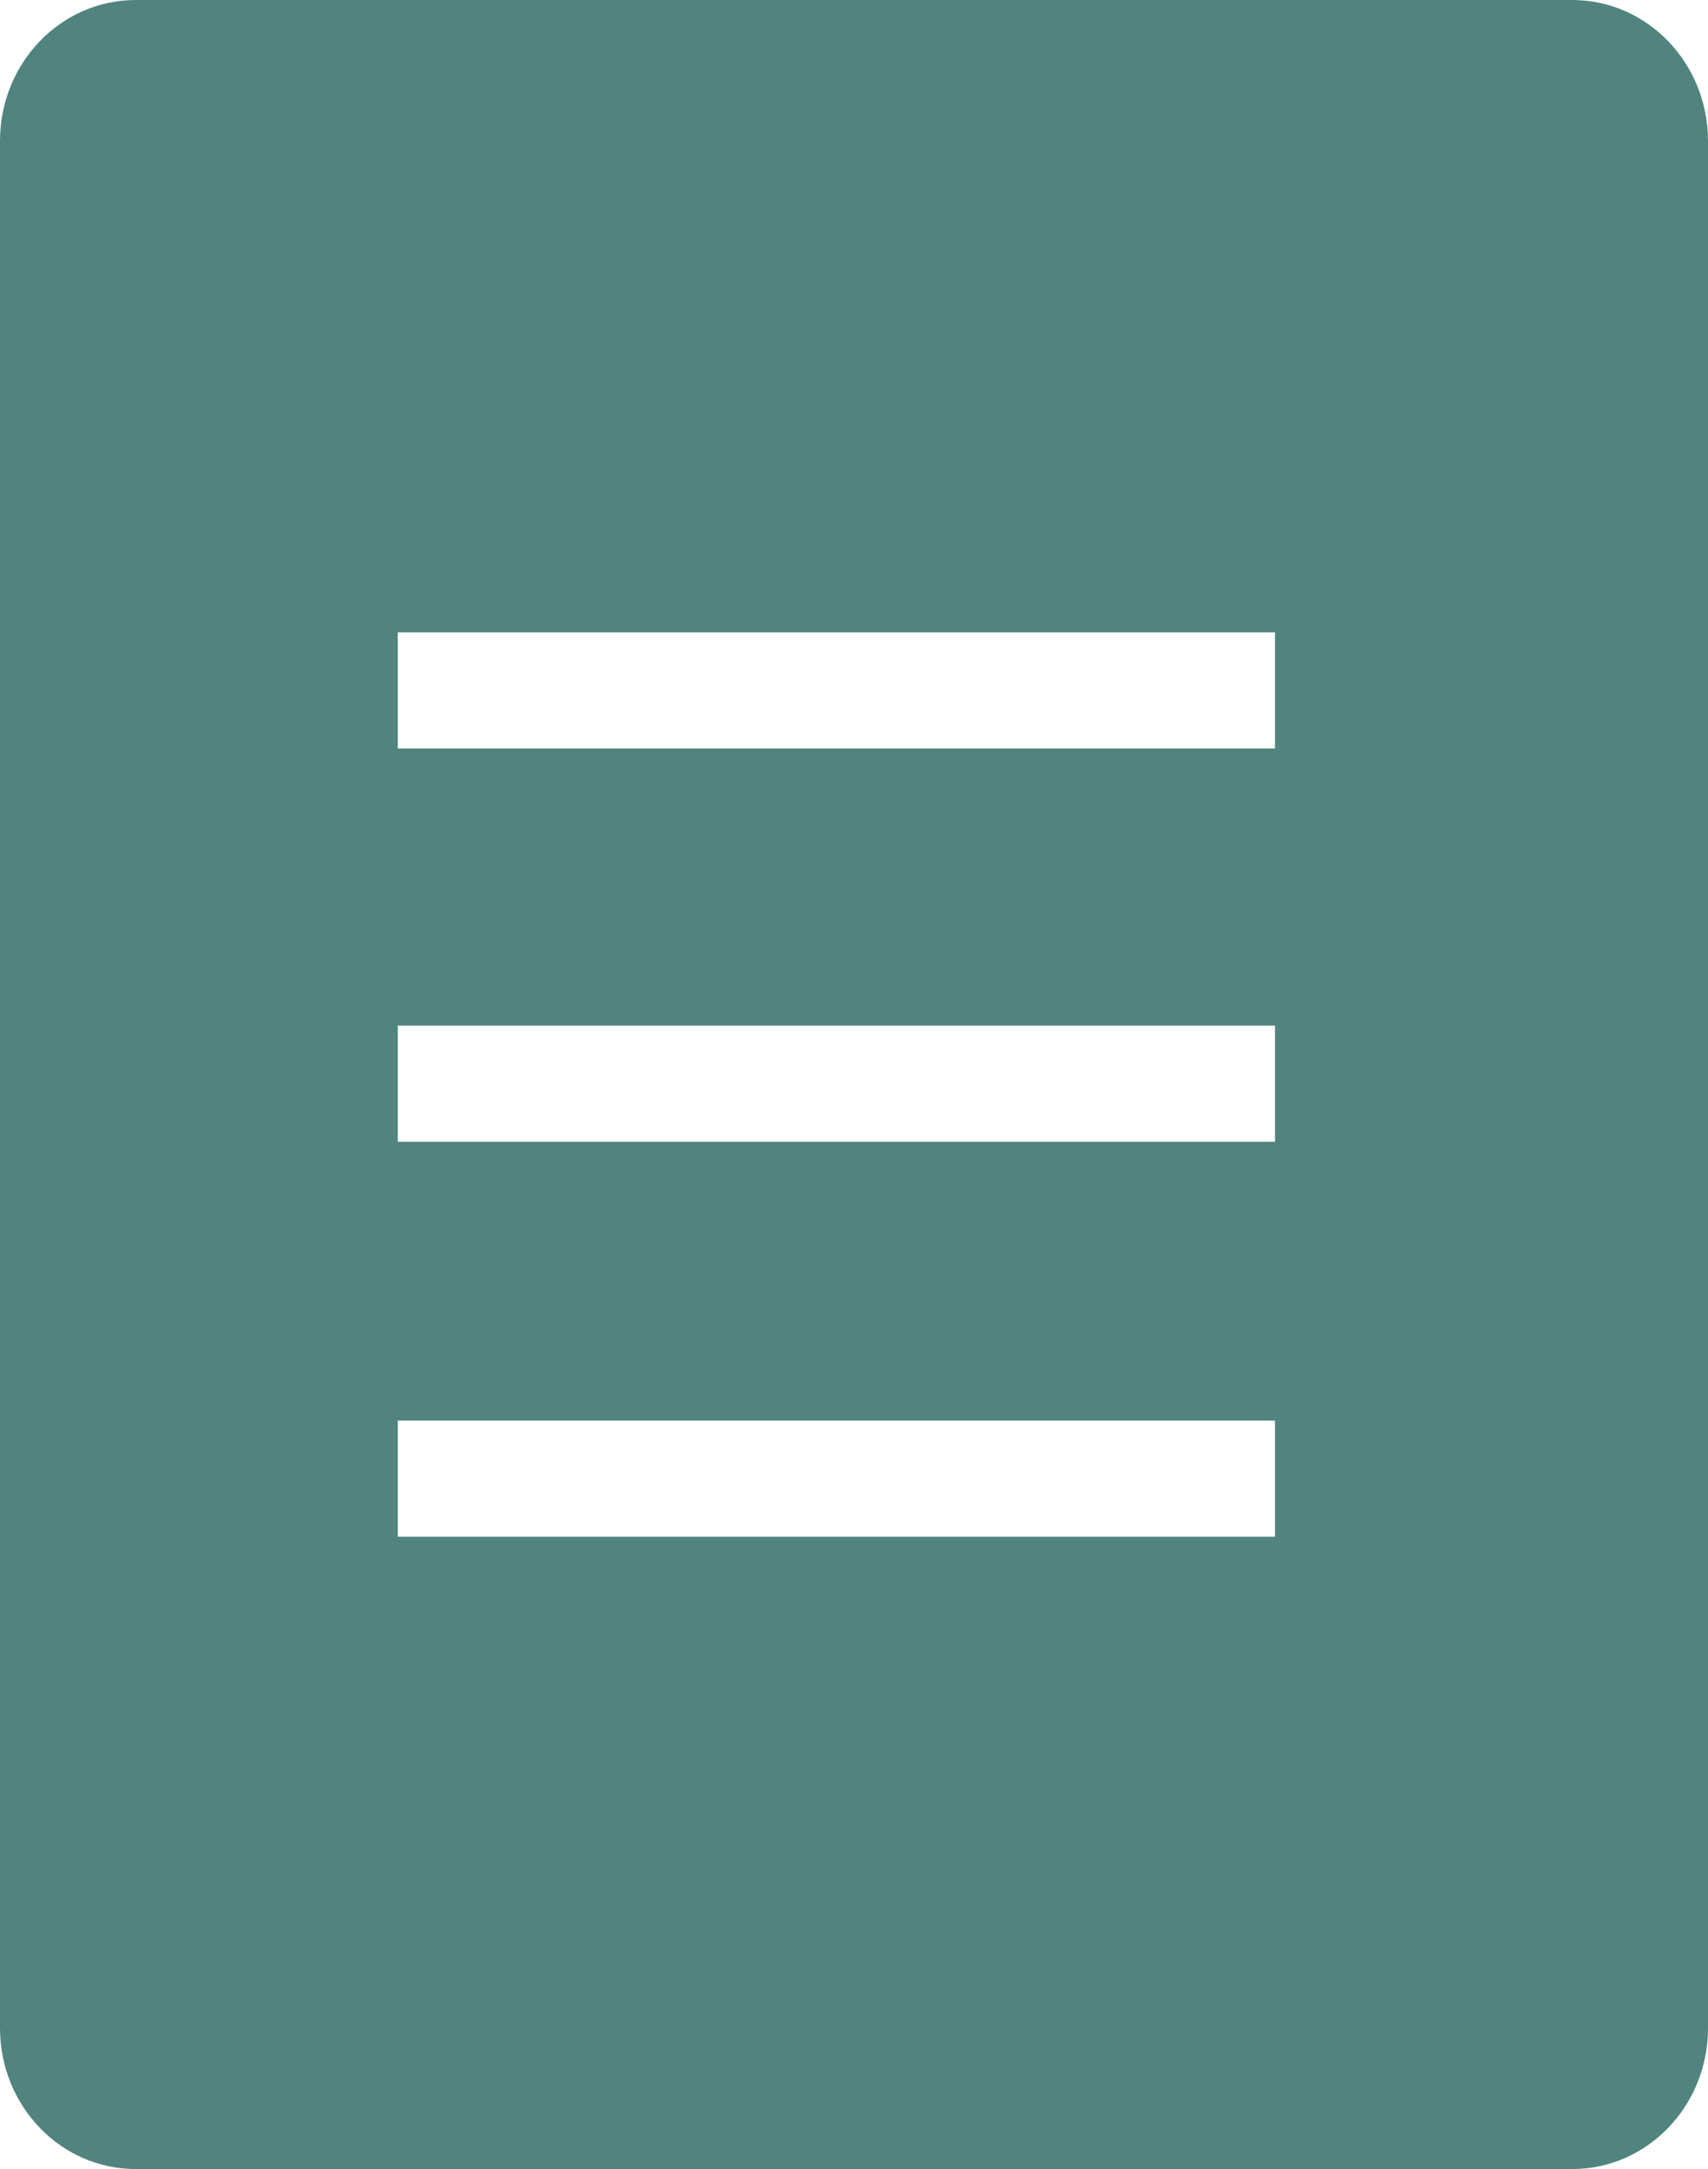 <svg width="26" height="33" viewBox="0 0 26 33" fill="none" xmlns="http://www.w3.org/2000/svg">
<g clip-path="url(#clip0_210_98)">
<path d="M23.933 0H2.067C0.924 0 0 0.959 0 2.146V30.854C0 32.041 0.924 33 2.067 33H23.933C25.076 33 26 32.041 26 30.854V2.146C26 0.959 25.076 0 23.933 0ZM19.384 23.38H6.056V21.613H19.409V23.38H19.384ZM19.384 17.371H6.056V15.604H19.409V17.371H19.384ZM19.384 11.387H6.056V9.62H19.409V11.387H19.384Z" fill="#51847E"/>
</g>
<defs>
<clipPath id="clip0_210_98">
<rect width="26" height="33" fill="white"/>
</clipPath>
</defs>
</svg>
